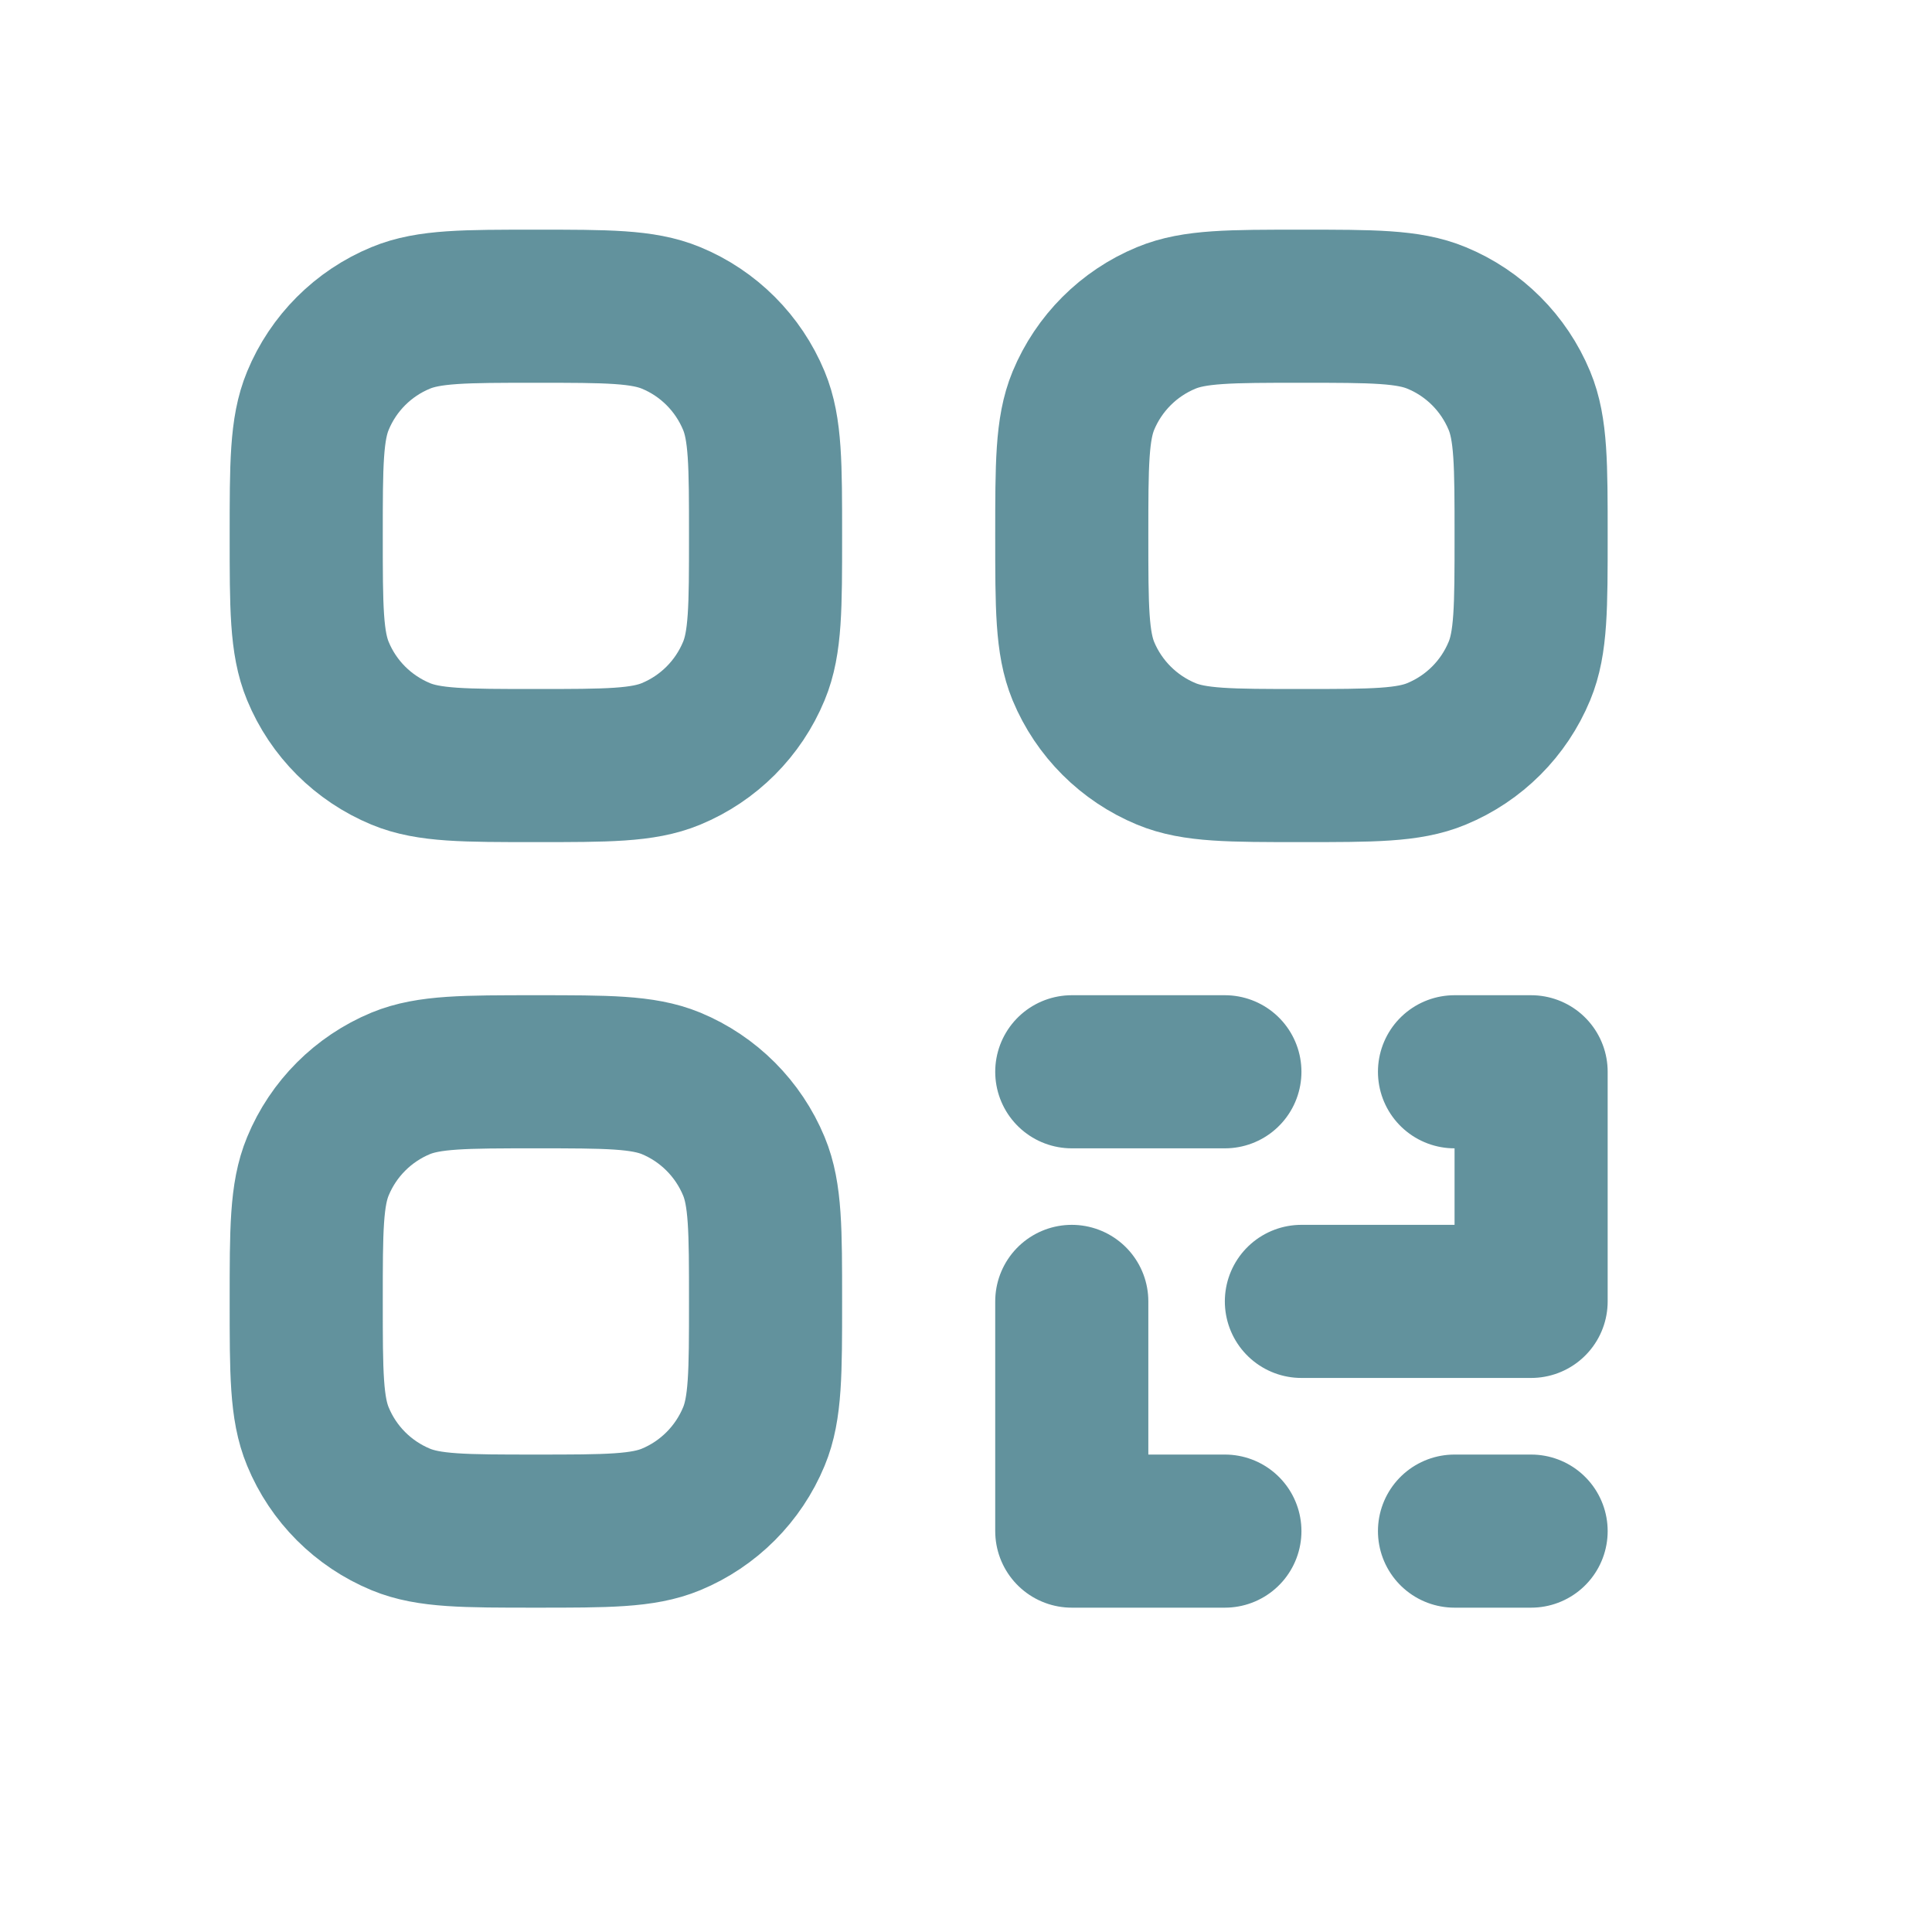 <svg width="20" height="20" viewBox="0 0 20 20" fill="none" xmlns="http://www.w3.org/2000/svg">
<path d="M15.057 15.85H15.85M12.68 15.85H11.095V13.472M13.472 13.472H15.85V11.095H15.057M11.095 11.095H12.68M3.17 13.472C3.17 12.733 3.17 12.364 3.291 12.073C3.451 11.685 3.76 11.376 4.148 11.215C4.439 11.095 4.809 11.095 5.547 11.095C6.286 11.095 6.655 11.095 6.947 11.215C7.335 11.376 7.643 11.685 7.804 12.073C7.925 12.364 7.925 12.734 7.925 13.472C7.925 14.211 7.925 14.58 7.804 14.871C7.643 15.259 7.335 15.568 6.947 15.729C6.655 15.85 6.286 15.85 5.547 15.85C4.809 15.85 4.439 15.85 4.148 15.729C3.76 15.568 3.451 15.26 3.291 14.871C3.17 14.58 3.17 14.21 3.17 13.472ZM11.095 5.547C11.095 4.809 11.095 4.439 11.215 4.148C11.376 3.76 11.685 3.451 12.073 3.291C12.364 3.17 12.733 3.17 13.472 3.17C14.21 3.17 14.58 3.17 14.871 3.291C15.26 3.451 15.568 3.76 15.729 4.148C15.85 4.439 15.85 4.809 15.85 5.547C15.85 6.286 15.85 6.655 15.729 6.946C15.568 7.335 15.26 7.643 14.871 7.804C14.58 7.925 14.21 7.925 13.472 7.925C12.733 7.925 12.364 7.925 12.073 7.804C11.685 7.643 11.376 7.335 11.215 6.947C11.095 6.655 11.095 6.286 11.095 5.547ZM3.17 5.547C3.17 4.809 3.17 4.439 3.291 4.148C3.451 3.76 3.76 3.451 4.148 3.291C4.439 3.17 4.809 3.17 5.547 3.17C6.286 3.17 6.655 3.17 6.947 3.291C7.335 3.451 7.643 3.76 7.804 4.148C7.925 4.439 7.925 4.809 7.925 5.547C7.925 6.286 7.925 6.655 7.804 6.946C7.643 7.335 7.335 7.643 6.947 7.804C6.655 7.925 6.286 7.925 5.547 7.925C4.809 7.925 4.439 7.925 4.148 7.804C3.76 7.643 3.451 7.335 3.291 6.947C3.17 6.655 3.17 6.286 3.17 5.547Z" stroke="#62929D" stroke-width="1.585" stroke-linecap="round" stroke-linejoin="round"/>
</svg>
